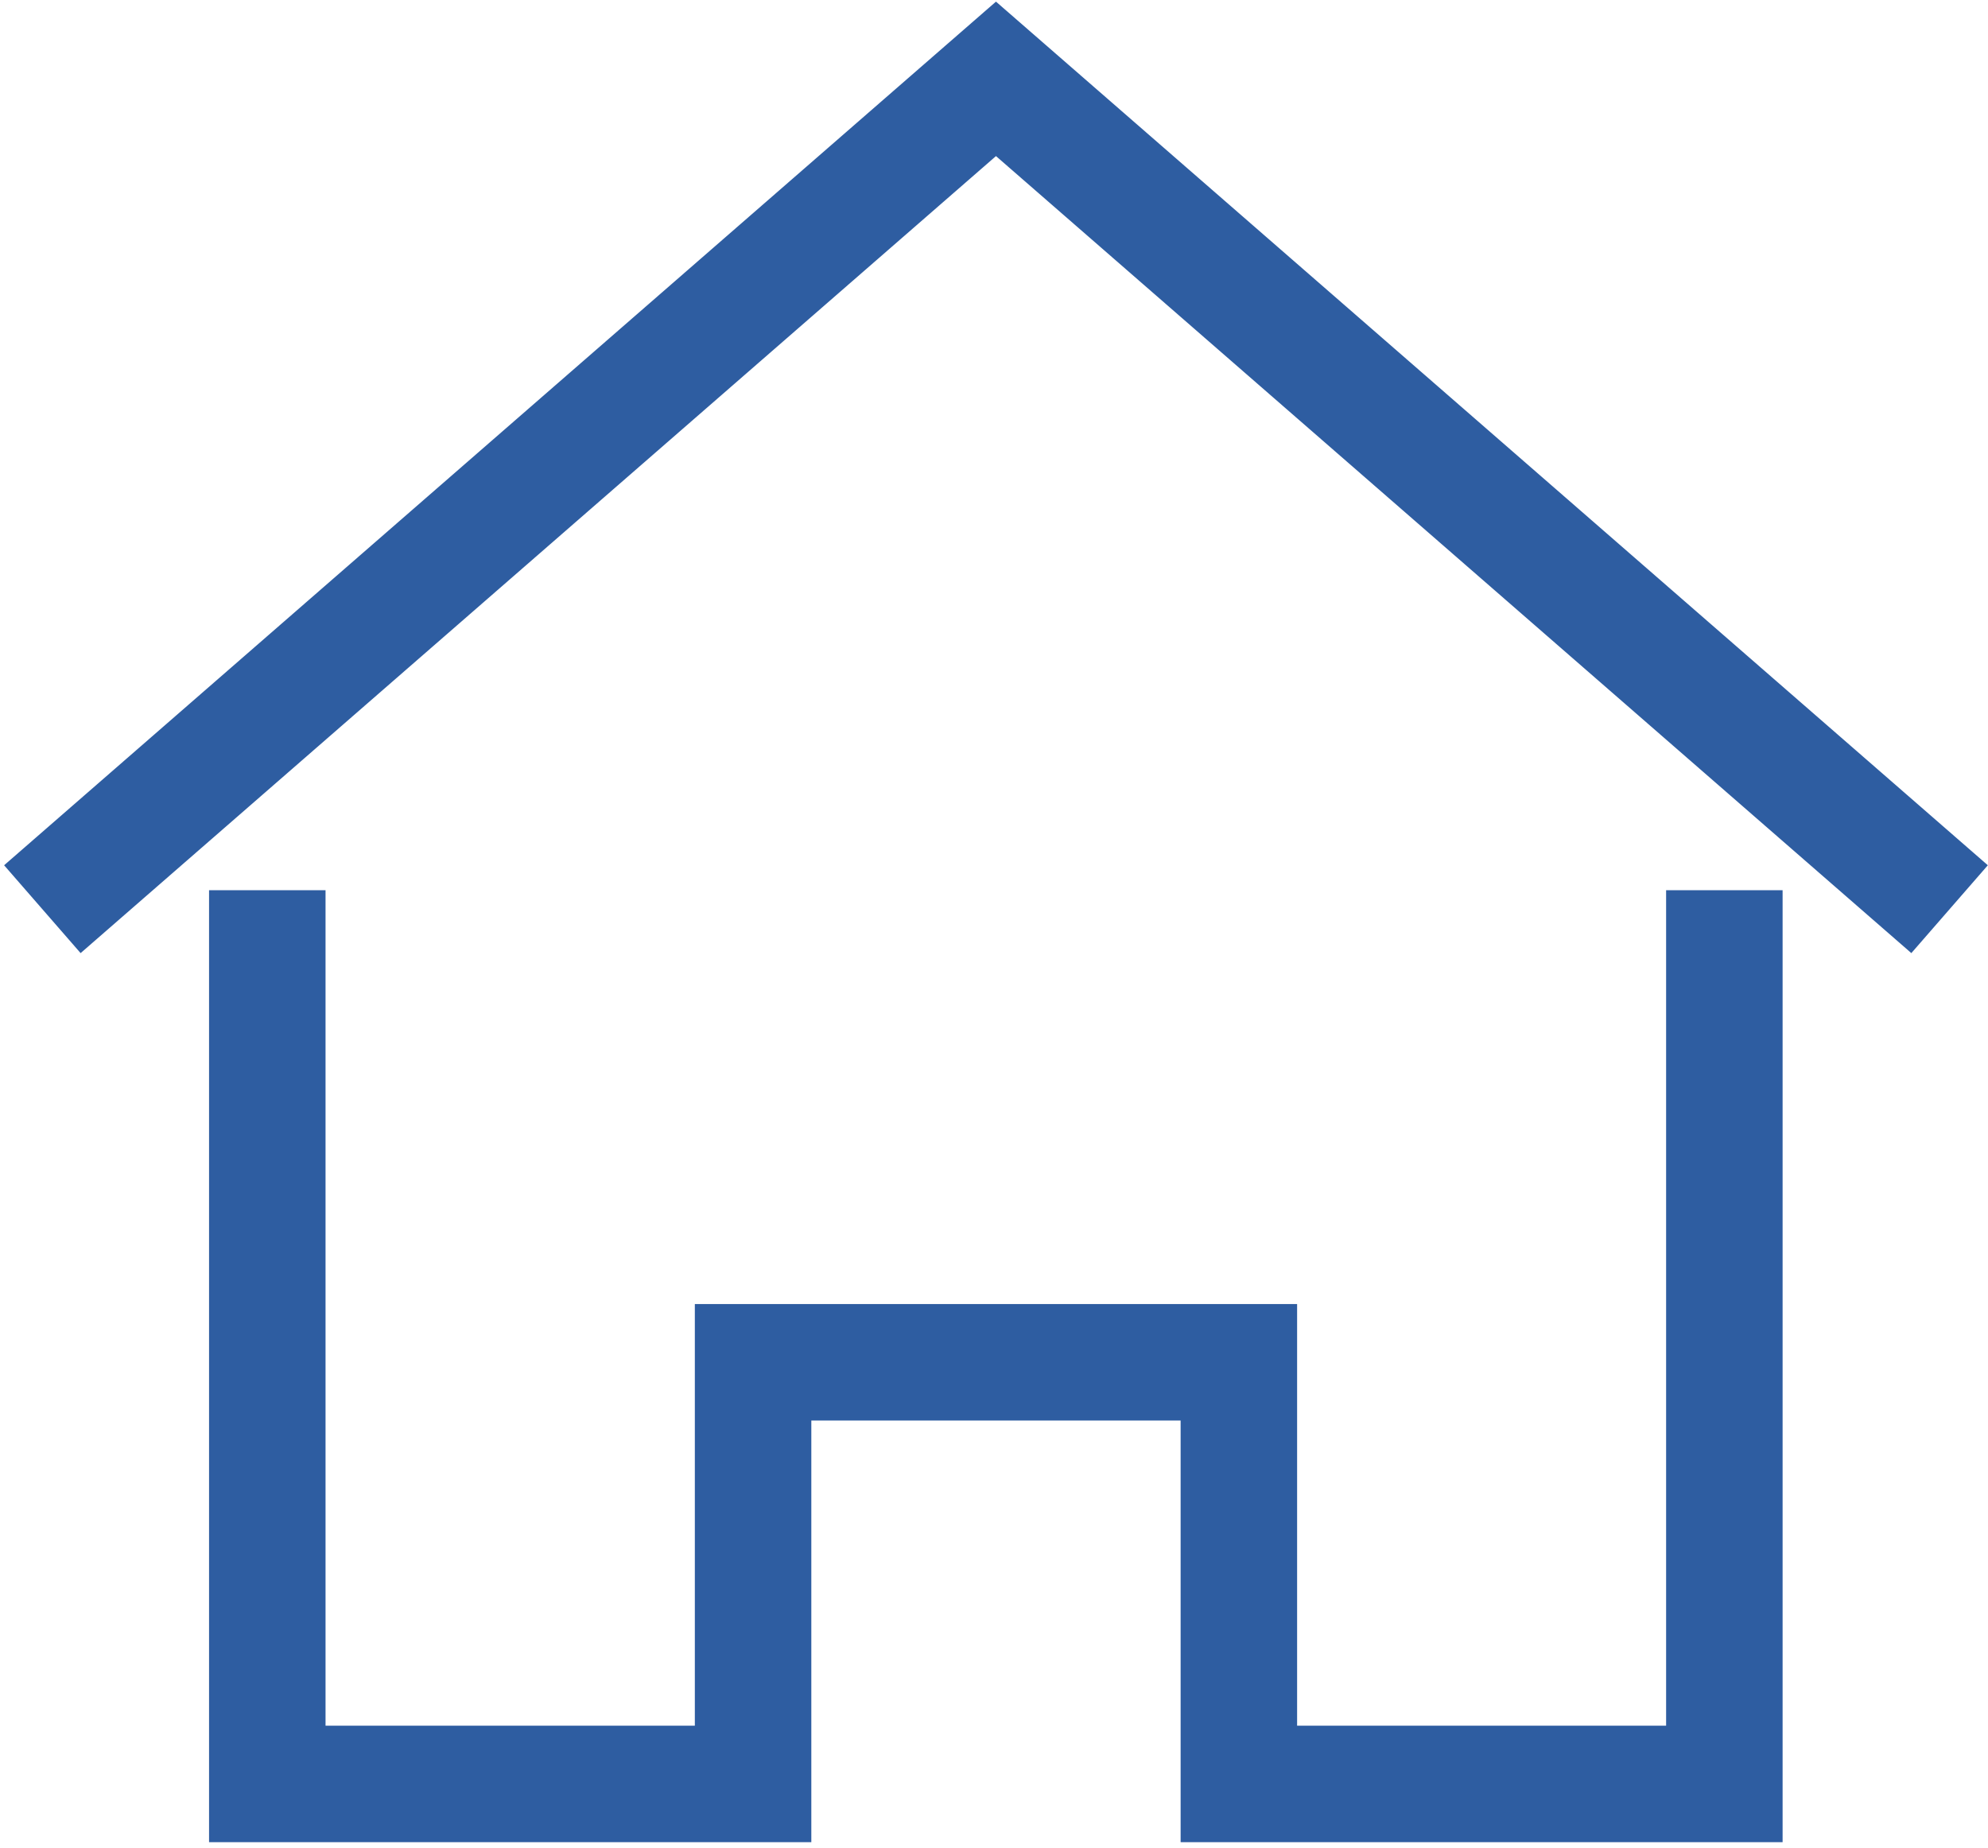 <svg width="256" height="238" viewBox="0 0 256 238" fill="none" xmlns="http://www.w3.org/2000/svg">
<path d="M245.397 112.155L128.254 10.155L11.111 112.155" stroke="#2e5da1" stroke-width="15" stroke-miterlimit="10" stroke-linecap="square"/>
<path d="M34.421 122.138V229.728H96.976V175.43H159.532V229.728H222.05V122.138" stroke="#2e5da1" stroke-width="15" stroke-miterlimit="10" stroke-linecap="square"/>
</svg>
